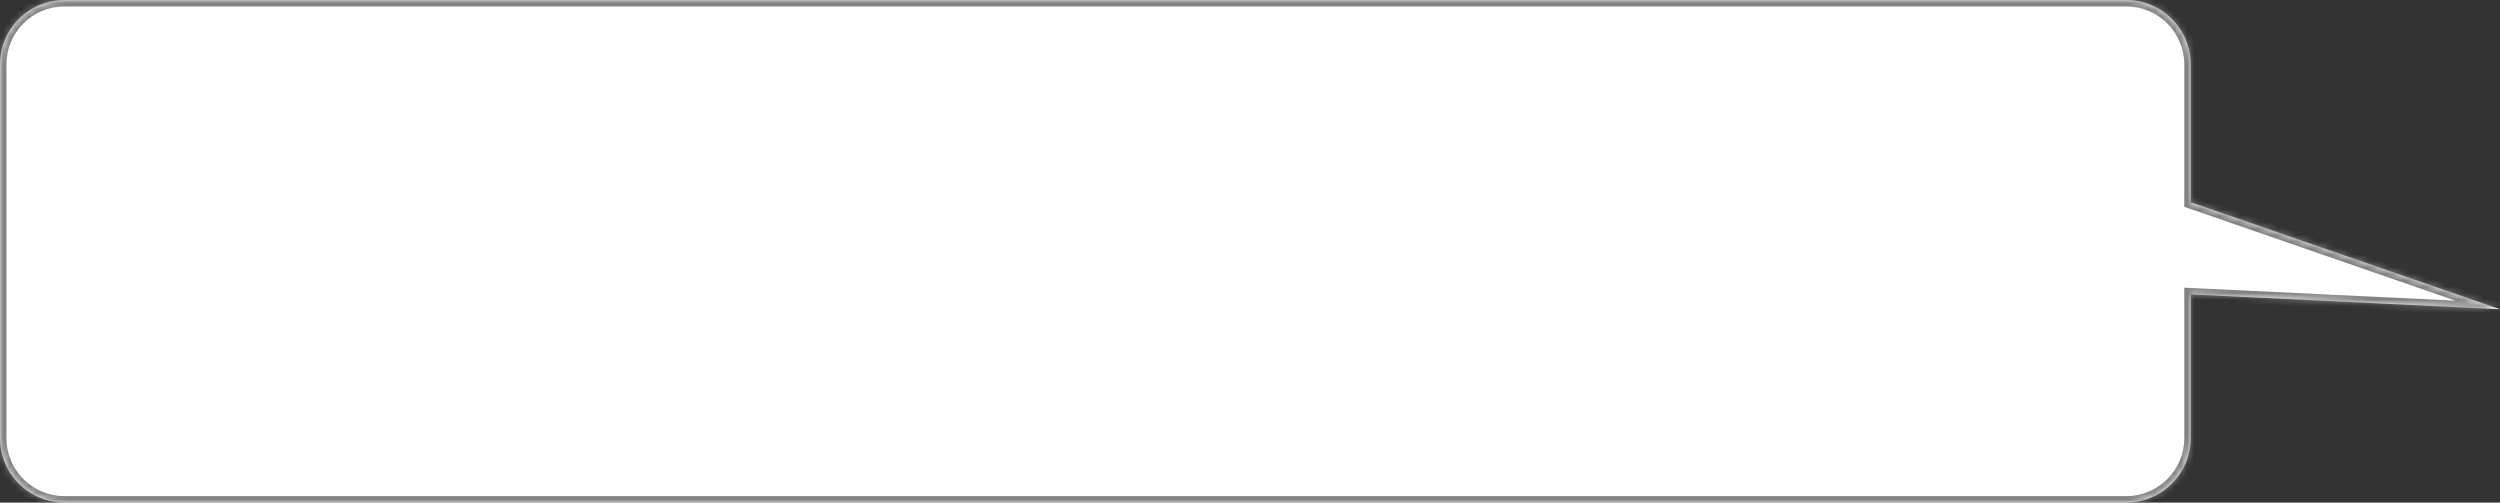 <?xml version="1.0" encoding="UTF-8"?> <svg xmlns="http://www.w3.org/2000/svg" width="388" height="78" viewBox="0 0 388 78" fill="none"><rect x="0" y="0" width="388" height="78" fill="#333333" stroke="none"/><mask id="path-1-inside-1_683_141" fill="white"><path fill-rule="evenodd" clip-rule="evenodd" d="M10 0C4.477 0 0 4.477 0 10V68C0 73.523 4.477 78 10 78H330C335.523 78 340 73.523 340 68V45.692L388 48L340 31.385V10C340 4.477 335.523 0 330 0H10Z"></path></mask><path fill-rule="evenodd" clip-rule="evenodd" d="M10 0C4.477 0 0 4.477 0 10V68C0 73.523 4.477 78 10 78H330C335.523 78 340 73.523 340 68V45.692L388 48L340 31.385V10C340 4.477 335.523 0 330 0H10Z" fill="white"></path><path d="M340 45.692L340.048 44.694L339 44.643V45.692H340ZM388 48L387.952 48.999L388.327 47.055L388 48ZM340 31.385H339V32.097L339.673 32.33L340 31.385ZM1 10C1 5.029 5.029 1 10 1V-1C3.925 -1 -1 3.925 -1 10H1ZM1 68V10H-1V68H1ZM10 77C5.029 77 1 72.971 1 68H-1C-1 74.075 3.925 79 10 79V77ZM330 77H10V79H330V77ZM339 68C339 72.971 334.971 77 330 77V79C336.075 79 341 74.075 341 68H339ZM339 45.692V68H341V45.692H339ZM388.048 47.001L340.048 44.694L339.952 46.691L387.952 48.999L388.048 47.001ZM339.673 32.33L387.673 48.945L388.327 47.055L340.327 30.44L339.673 32.33ZM339 10V31.385H341V10H339ZM330 1C334.971 1 339 5.029 339 10H341C341 3.925 336.075 -1 330 -1V1ZM10 1H330V-1H10V1Z" fill="#828282" mask="url(#path-1-inside-1_683_141)"></path></svg> 